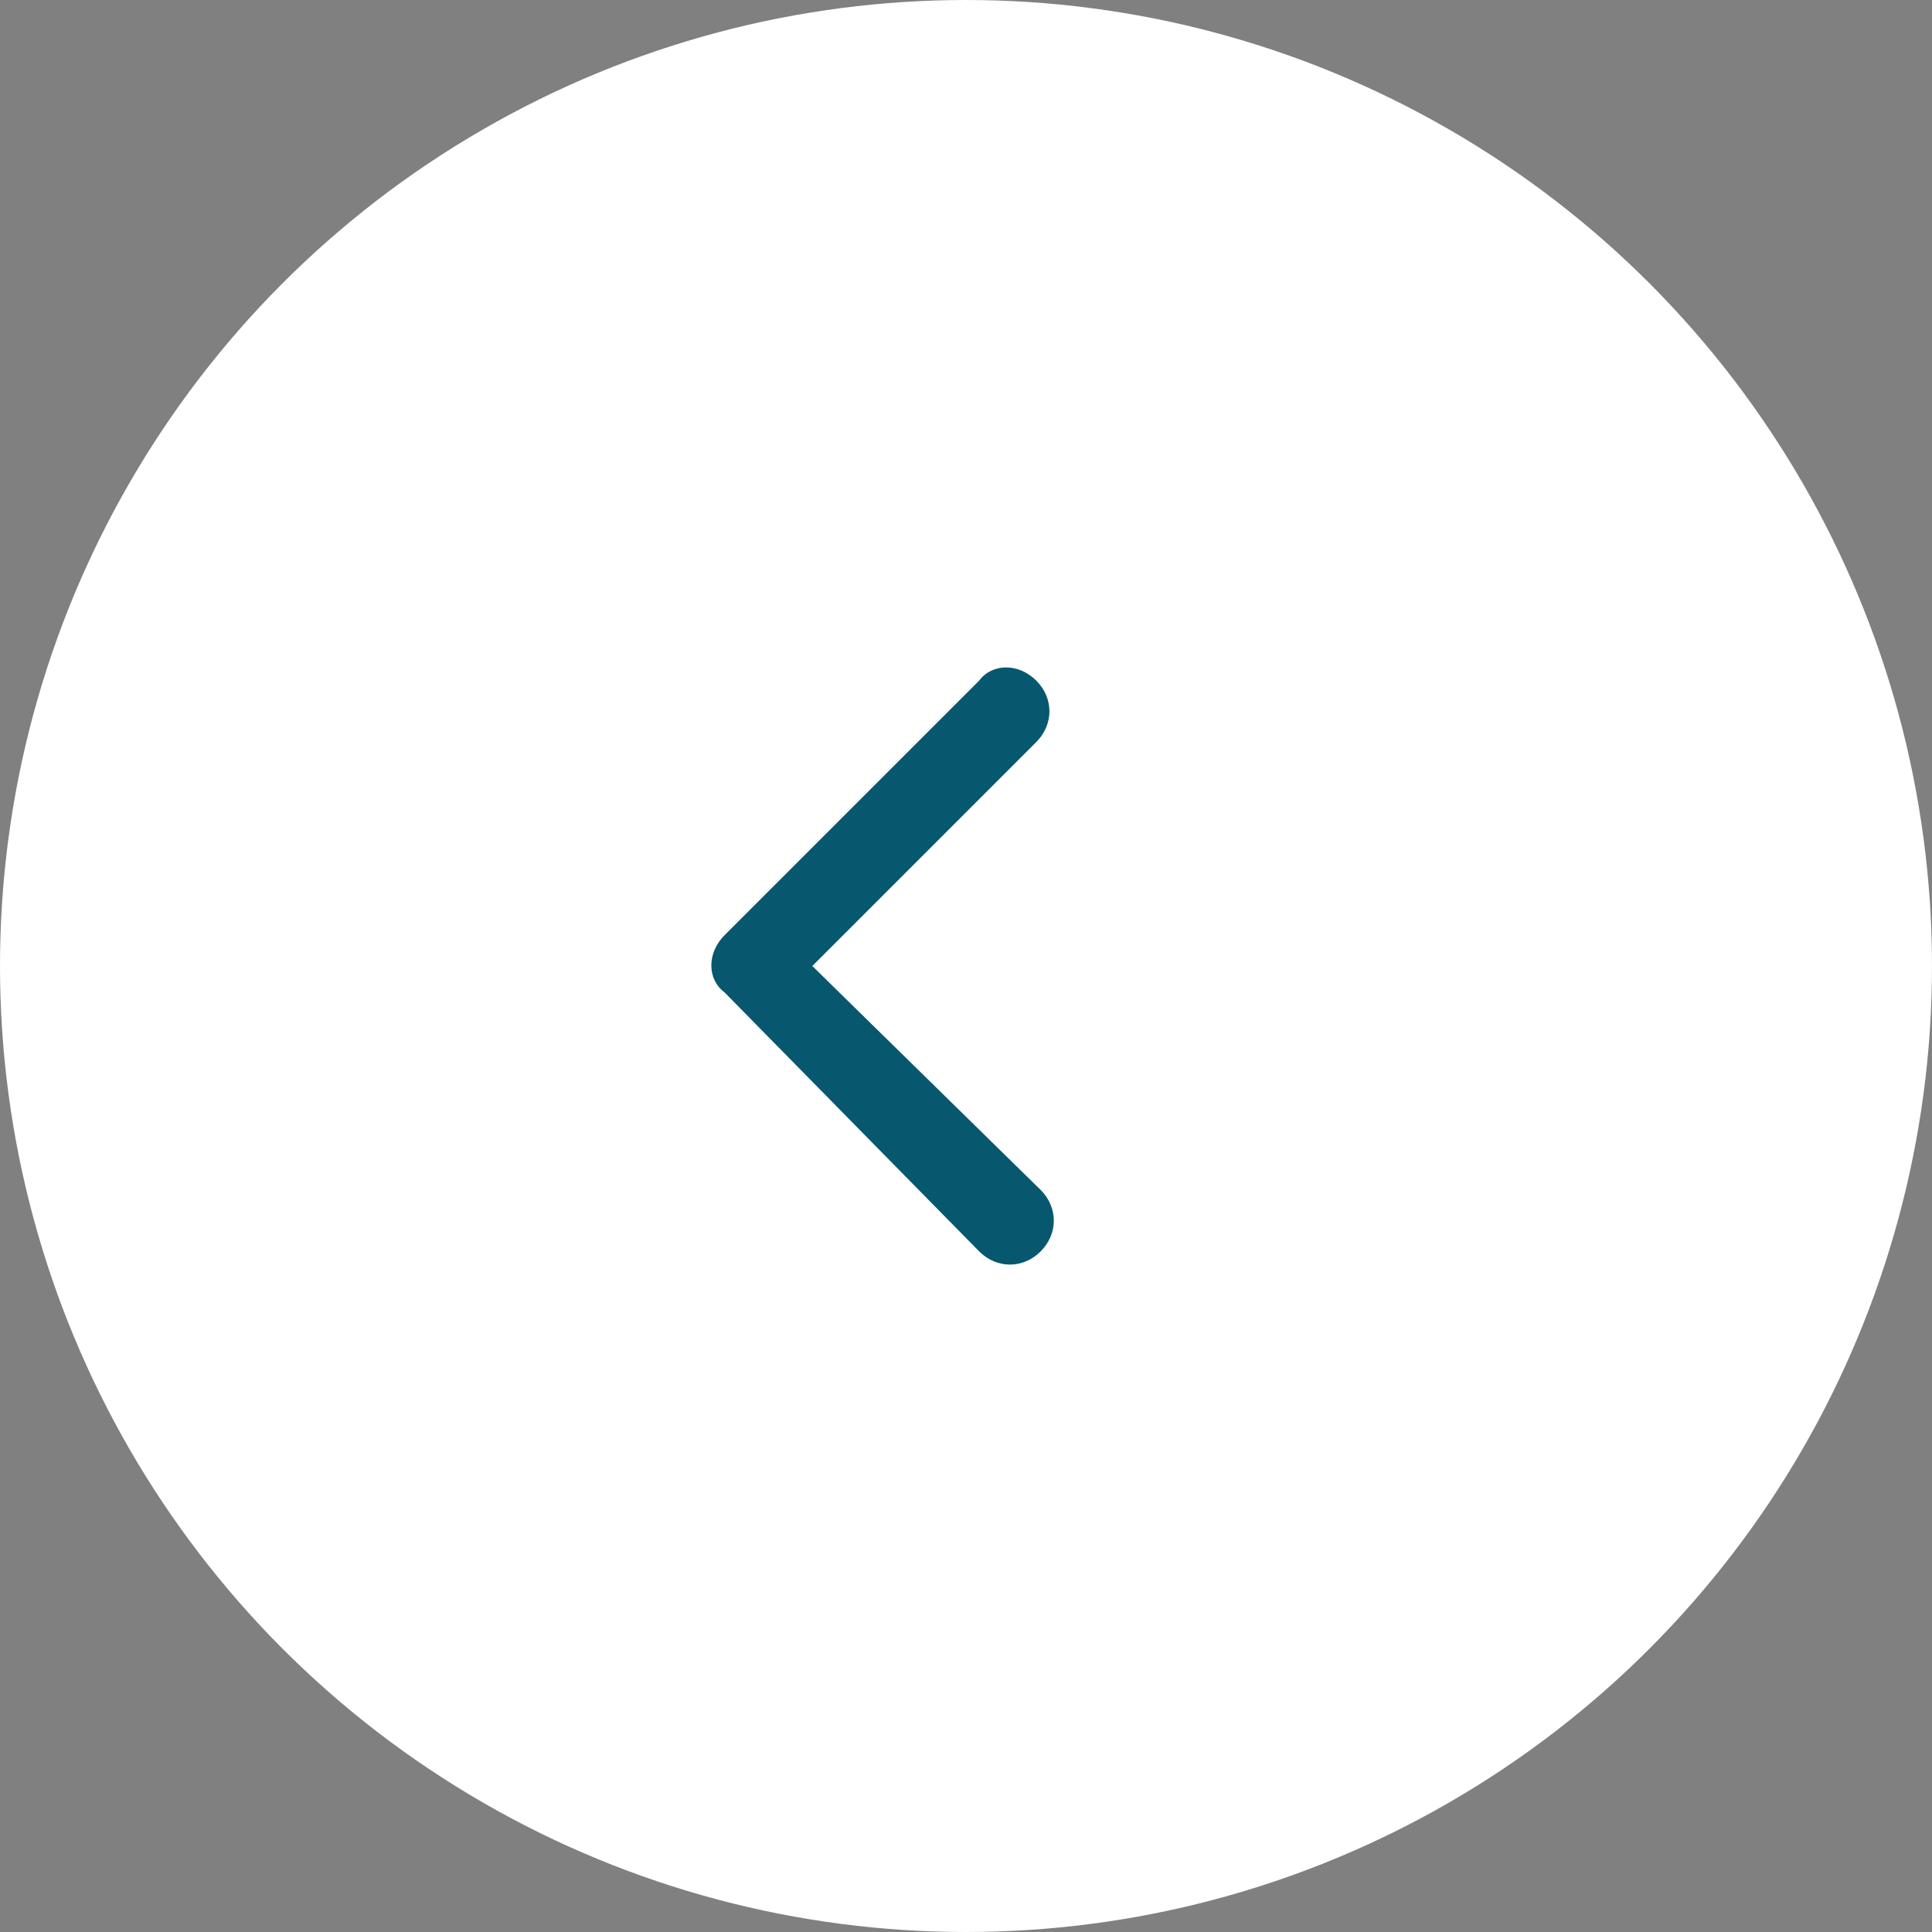 <?xml version="1.0" encoding="utf-8"?>
<!-- Generator: Adobe Illustrator 27.4.1, SVG Export Plug-In . SVG Version: 6.00 Build 0)  -->
<svg version="1.1"
	 id="Livello_1" xmlns:cc="http://creativecommons.org/ns#" xmlns:dc="http://purl.org/dc/elements/1.1/" xmlns:svg="http://www.w3.org/2000/svg" xmlns:rdf="http://www.w3.org/1999/02/22-rdf-syntax-ns#"
	 xmlns="http://www.w3.org/2000/svg" xmlns:xlink="http://www.w3.org/1999/xlink" x="0px" y="0px" viewBox="0 0 44 44"
	 style="enable-background:new 0 0 44 44;" xml:space="preserve">
<rect x="0" y="0" width="44" height="44" fill="#808080" stroke="none"/>
<style type="text/css">
	.st0{fill:#FFFFFF;}
	.st1{fill:#07586E;}
</style>
<g transform="matrix(1, 0, 0, 1, 0, 0)">
	<circle id="Ellisse_21-2" class="st0" cx="22" cy="22" r="22"/>
</g>
<path id="Icon_ionic-ios-arrow-back" class="st1" d="M18.5,22l5.1-5.1c0.4-0.4,0.4-1,0-1.4c-0.4-0.4-1-0.4-1.3,0l-5.8,5.8
	c-0.4,0.4-0.4,1,0,1.3l5.8,5.9c0.4,0.4,1,0.4,1.4,0c0.4-0.4,0.4-1,0-1.4c0,0,0,0,0,0L18.5,22z"/>
</svg>
